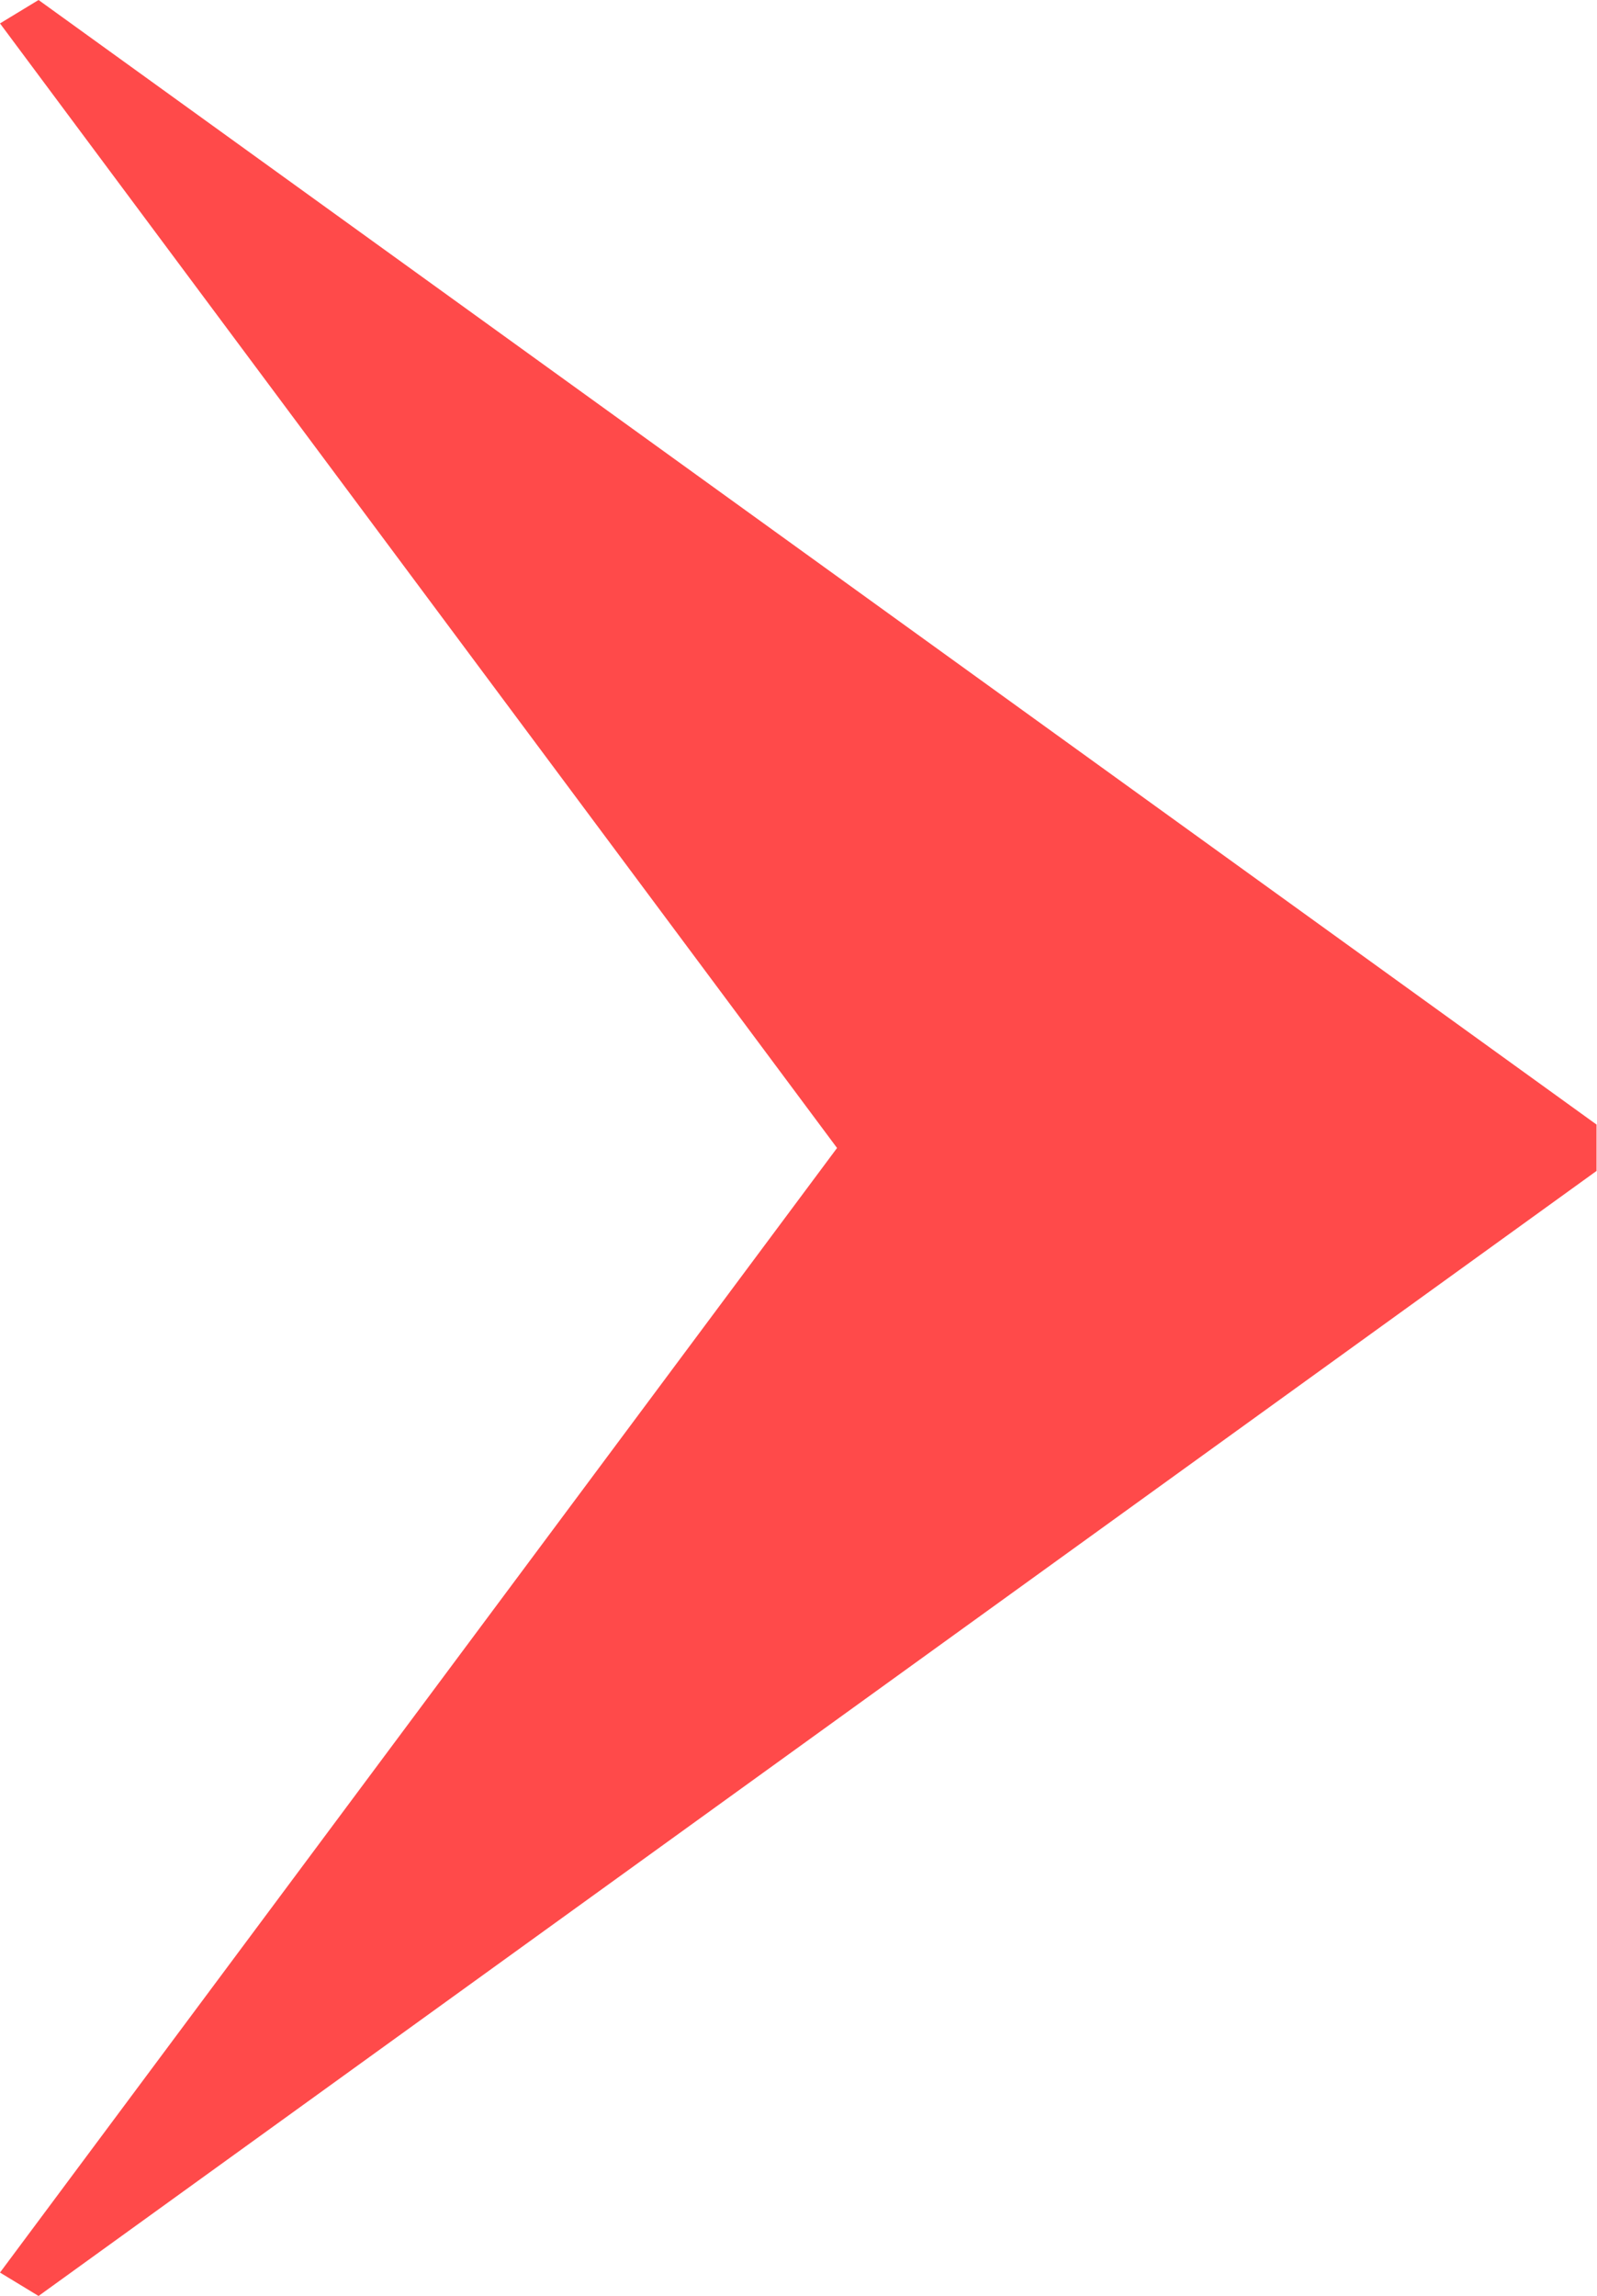 <?xml version="1.0" encoding="UTF-8"?>
<svg id="Layer_1" data-name="Layer 1" xmlns="http://www.w3.org/2000/svg" viewBox="0 0 34.8 50">
  <defs>
    <style>
      .cls-1 {
        fill: #ff4a4a;
      }
    </style>
  </defs>
  <path class="cls-1" d="M0,.51l.84-.51,33.95,24.49v1.01L.84,50l-.84-.51,18.24-24.49L0,.51Z"/>
</svg>